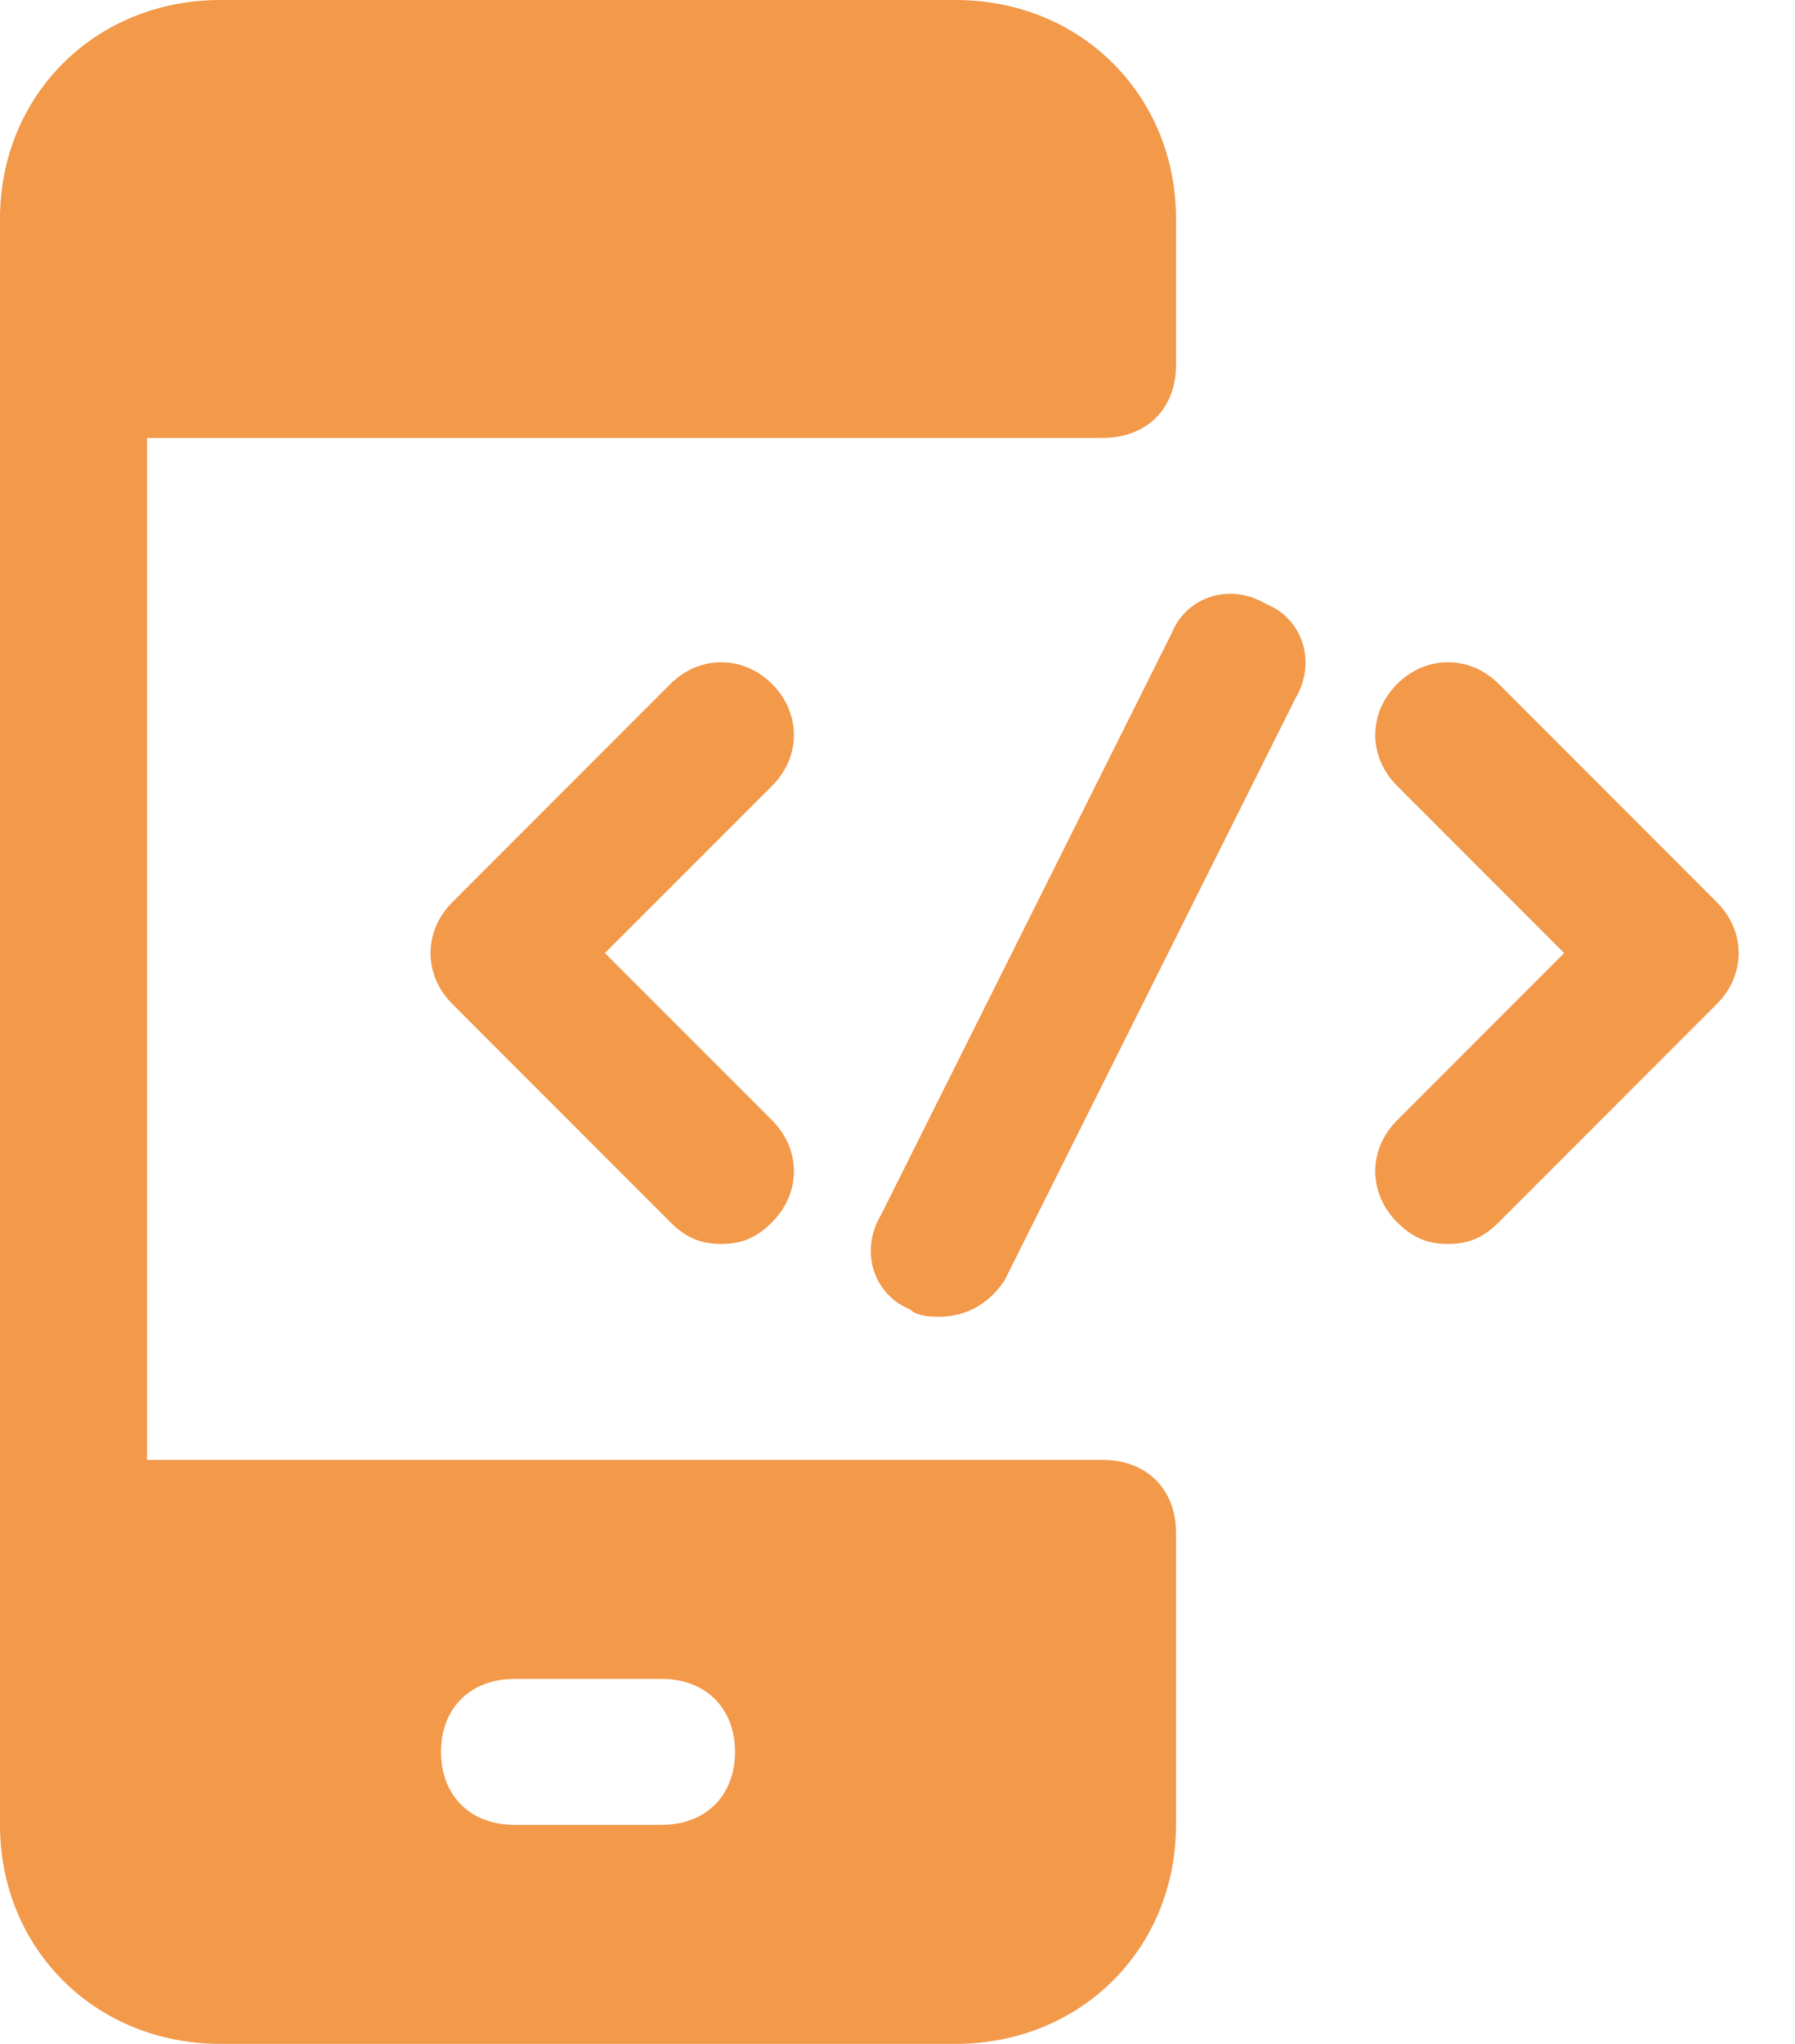 <svg width="29" height="33" viewBox="0 0 29 33" fill="none" xmlns="http://www.w3.org/2000/svg">
<path d="M17.812 7.071C18.525 7.071 19 6.6 19 5.893V3.536C19 1.532 17.456 0 15.438 0H3.562C1.544 0 0 1.532 0 3.536V29.464C0 31.468 1.544 33 3.562 33H15.438C17.456 33 19 31.468 19 29.464V24.75C19 24.043 18.525 23.571 17.812 23.571H2.375V7.071H17.812ZM8.312 27.107H10.688C11.4 27.107 11.875 27.579 11.875 28.286C11.875 28.993 11.4 29.464 10.688 29.464H8.312C7.6 29.464 7.125 28.993 7.125 28.286C7.125 27.579 7.6 27.107 8.312 27.107Z" fill="#F2994A"/>
<path d="M11.652 20.085C11.3 20.085 11.065 19.968 10.83 19.733L7.308 16.21C6.838 15.741 6.838 15.036 7.308 14.567L10.83 11.044C11.3 10.575 12.004 10.575 12.474 11.044C12.944 11.514 12.944 12.218 12.474 12.688L9.773 15.388L12.474 18.089C12.944 18.558 12.944 19.263 12.474 19.733C12.239 19.968 12.004 20.085 11.652 20.085Z" fill="#F2994A"/>
<path d="M23.393 20.085C23.041 20.085 22.806 19.968 22.571 19.733C22.101 19.263 22.101 18.558 22.571 18.089L25.271 15.388L22.571 12.688C22.101 12.218 22.101 11.514 22.571 11.044C23.041 10.575 23.745 10.575 24.215 11.044L27.737 14.567C28.207 15.036 28.207 15.741 27.737 16.21L24.215 19.733C23.98 19.968 23.745 20.085 23.393 20.085Z" fill="#F2994A"/>
<path d="M15.174 21.259C15.056 21.259 14.821 21.259 14.704 21.142C14.117 20.907 13.882 20.202 14.234 19.615L18.931 10.222C19.166 9.635 19.87 9.4 20.457 9.753C21.044 9.987 21.279 10.692 20.927 11.279L16.23 20.672C15.995 21.024 15.643 21.259 15.174 21.259Z" fill="#F2994A"/>
</svg>
